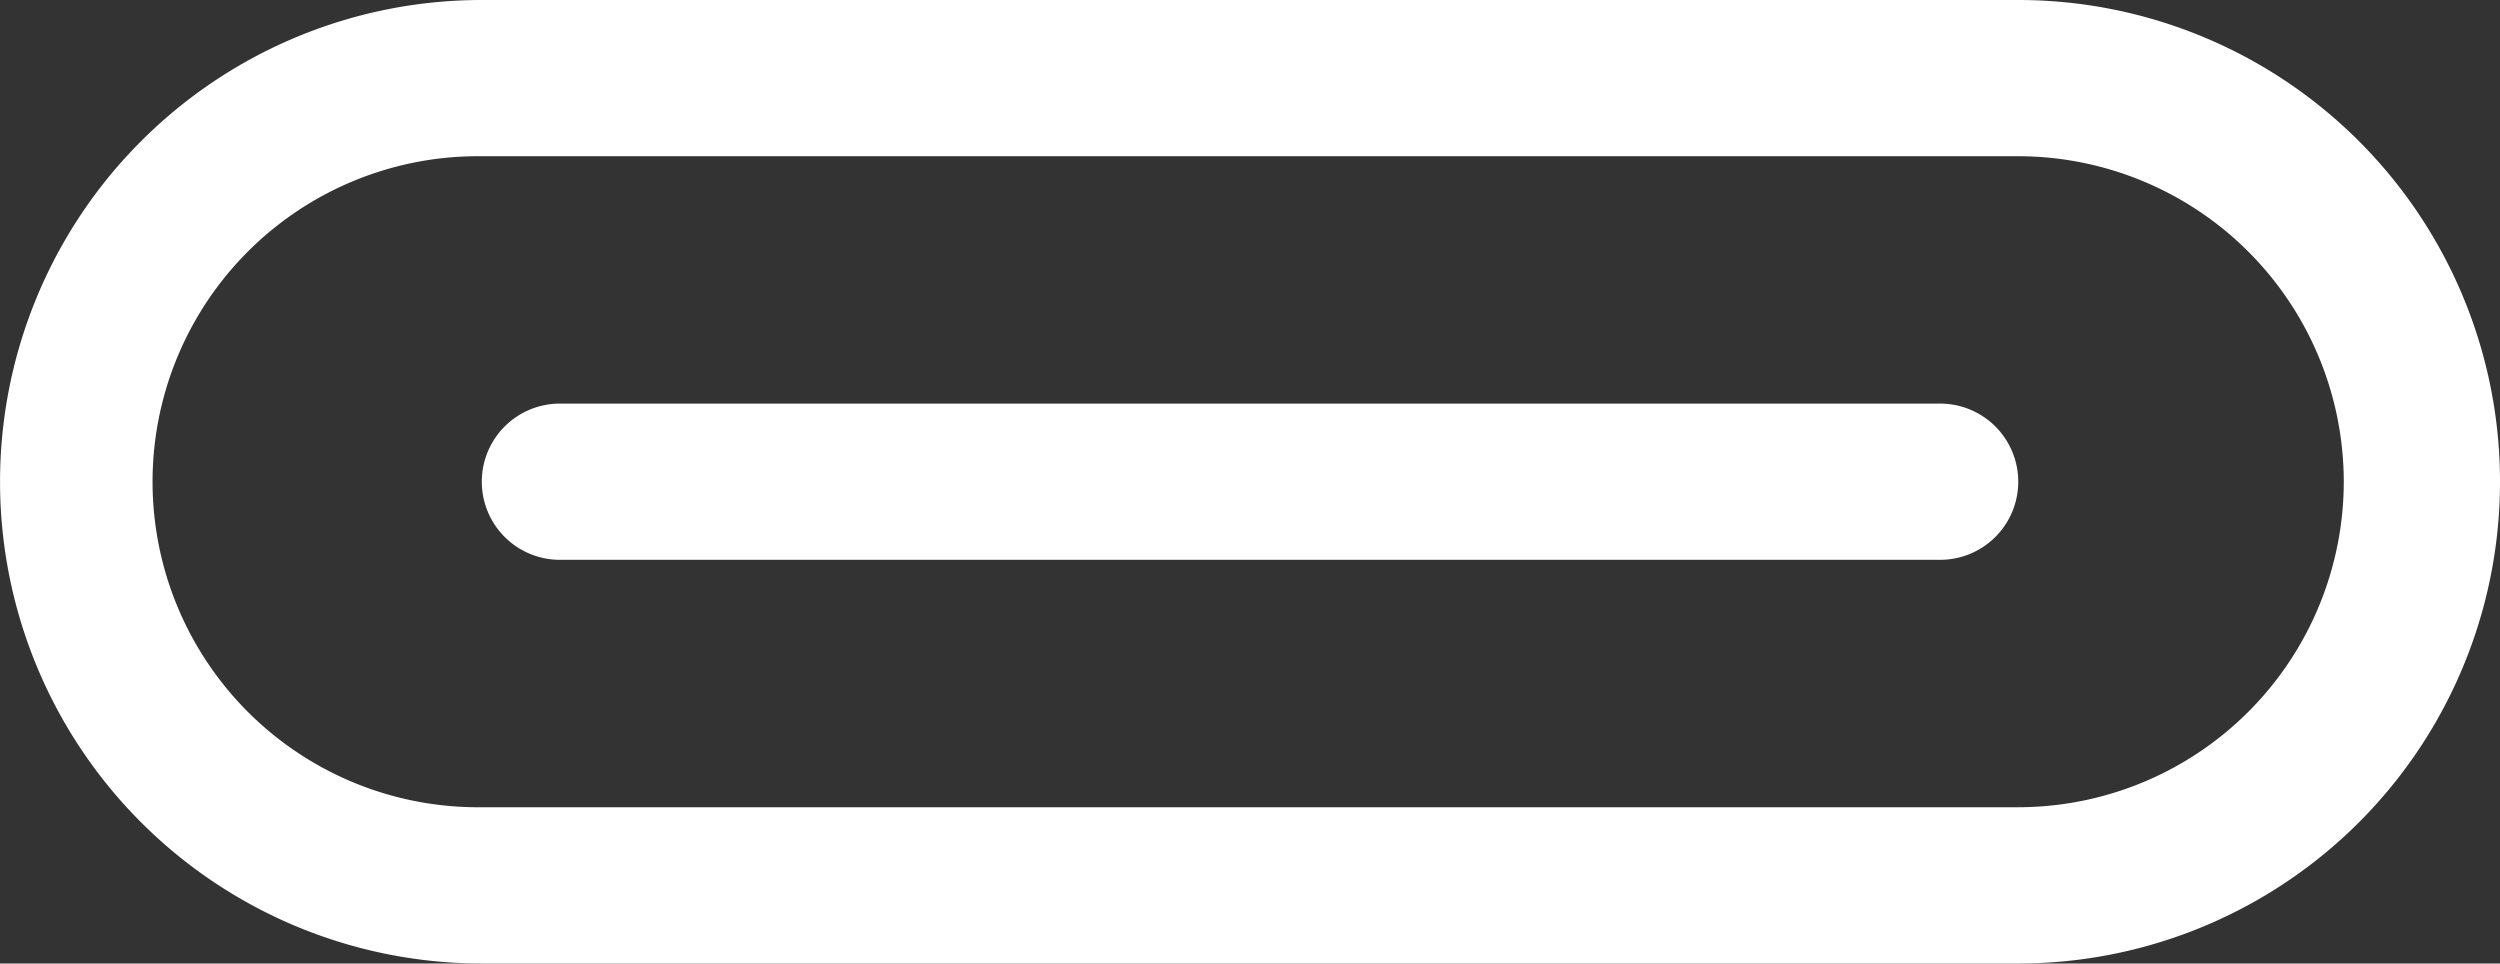 <?xml version="1.0" encoding="UTF-8"?> <svg xmlns="http://www.w3.org/2000/svg" width="59.211" height="22.82" viewBox="0 0 59.211 22.82"><rect x="0" y="0" width="59.211" height="22.82" fill="#333333" stroke="none"/><g id="Group_13862" data-name="Group 13862" transform="translate(19270.207 -230.09) rotate(90)"><path id="Rectangle_4614" data-name="Rectangle 4614" d="M11.41,3.7A7.718,7.718,0,0,0,3.7,11.41V47.8a7.71,7.71,0,1,0,15.419,0V11.41A7.718,7.718,0,0,0,11.41,3.7m0-3.7a11.41,11.41,0,0,1,11.41,11.41V47.8A11.41,11.41,0,1,1,0,47.8V11.41A11.41,11.41,0,0,1,11.41,0Z" transform="translate(230.09 19210.996)" fill="#fff"></path><path id="Line_9" data-name="Line 9" d="M-.65,33.89a1.85,1.85,0,0,1-1.85-1.85V-.65A1.85,1.85,0,0,1-.65-2.5,1.85,1.85,0,0,1,1.2-.65V32.039A1.85,1.85,0,0,1-.65,33.89Z" transform="translate(242.149 19224.906)" fill="#fff"></path></g></svg> 